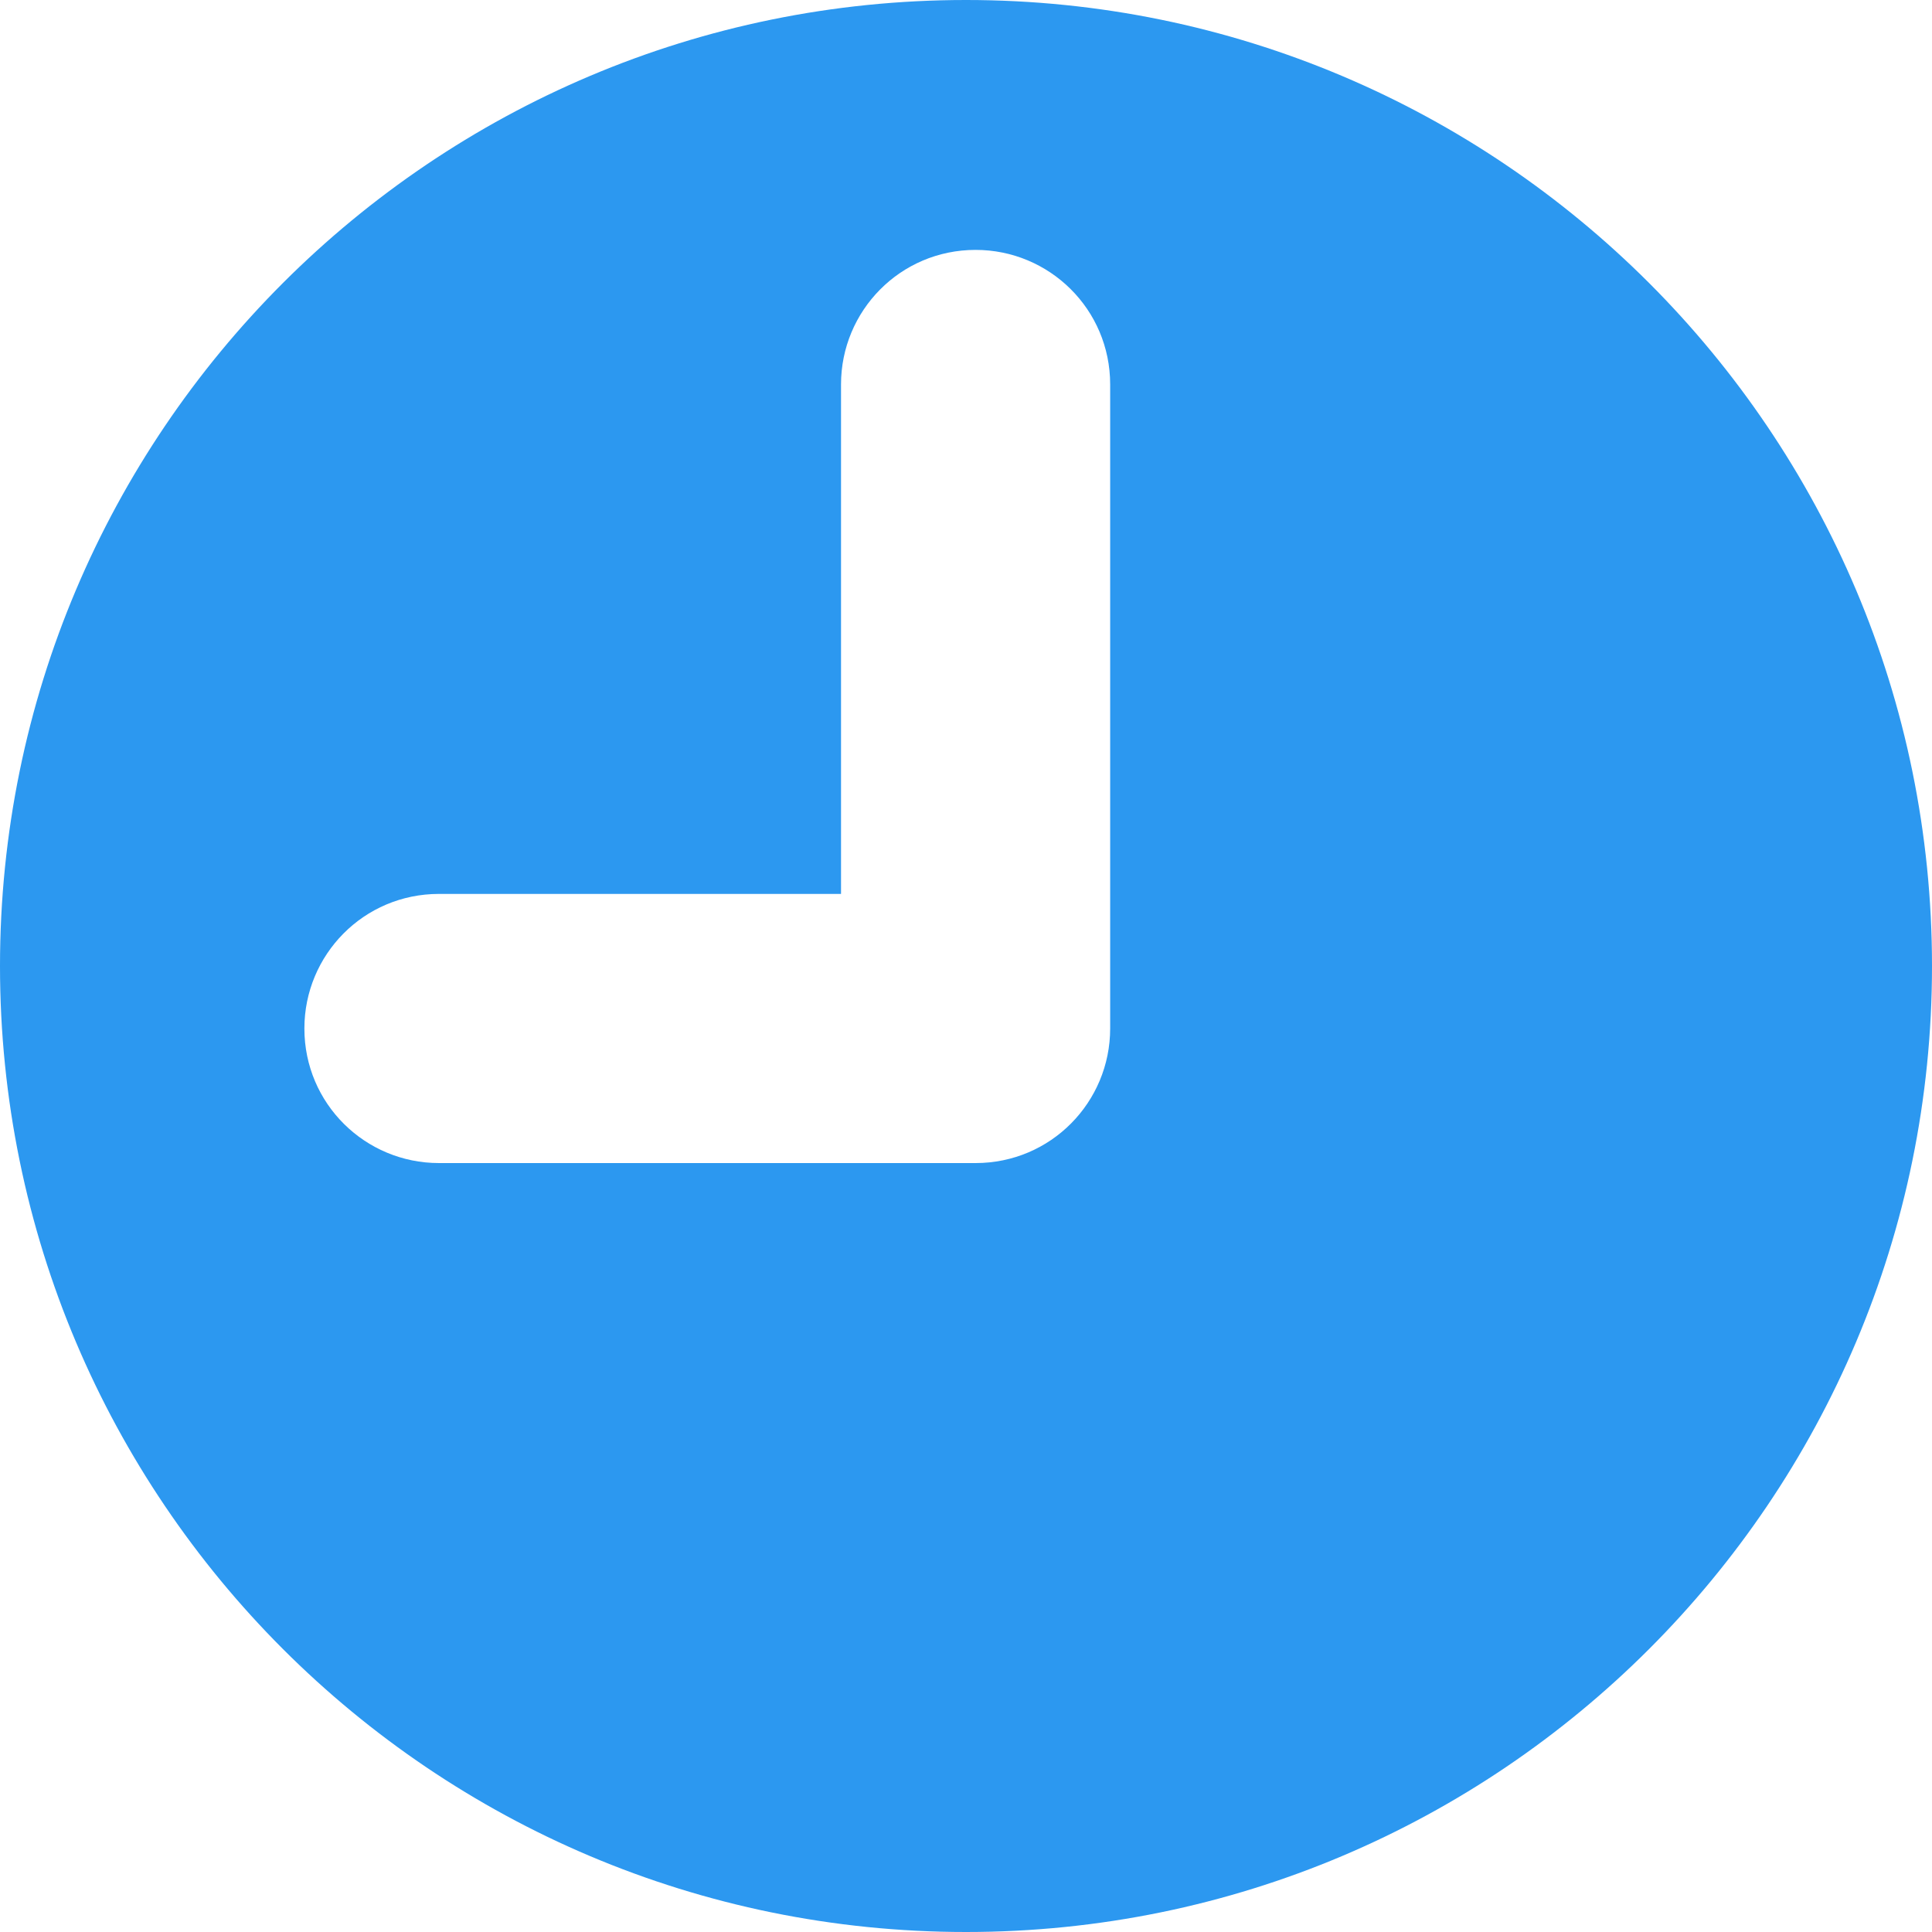 <svg width="29" height="29" viewBox="0 0 29 29" fill="none" xmlns="http://www.w3.org/2000/svg">
<path d="M14.5 0C6.493 0 0 6.493 0 14.5C0 22.508 6.493 29 14.5 29C22.508 29 29 22.508 29 14.5C29 6.493 22.508 0 14.5 0ZM16.664 15.438C16.664 16.544 15.774 17.458 14.644 17.458H6.589C5.483 17.458 4.569 16.568 4.569 15.438C4.569 14.332 5.459 13.418 6.589 13.418H12.624V5.771C12.624 4.665 13.514 3.751 14.644 3.751C15.75 3.751 16.664 4.641 16.664 5.771V15.438Z" fill="#2C98F0"/>
</svg>
